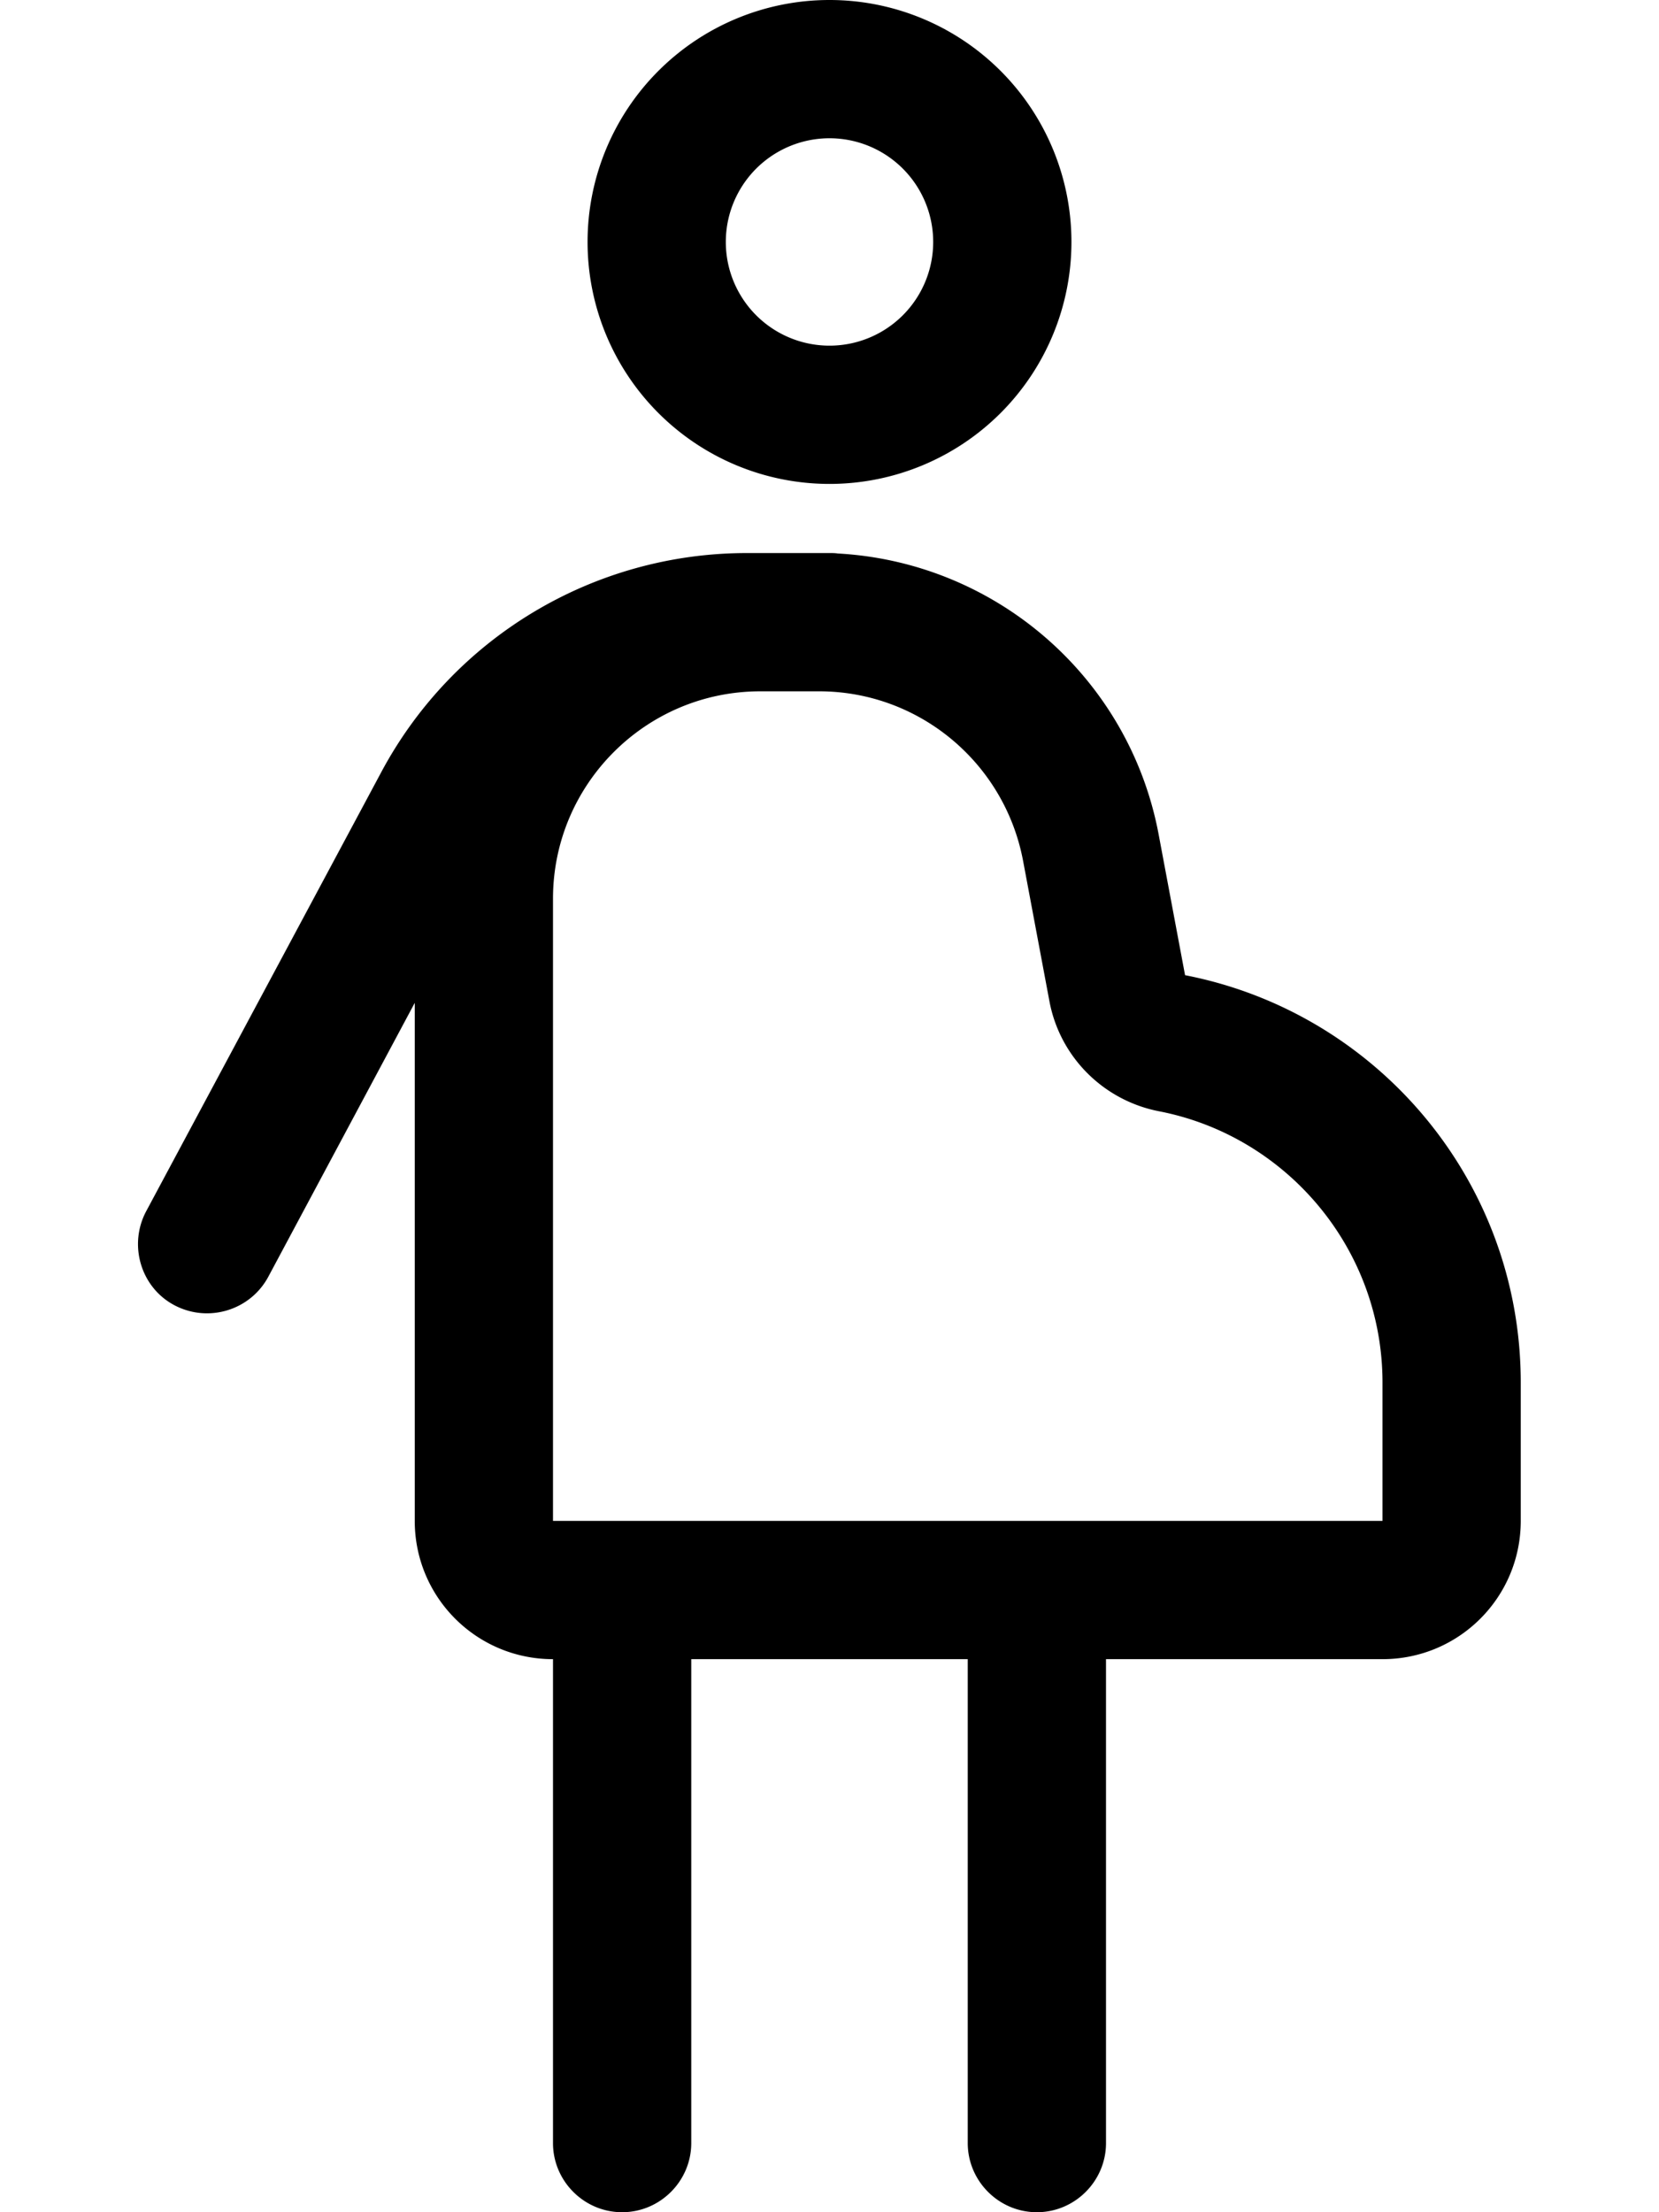 <svg xmlns="http://www.w3.org/2000/svg" viewBox="0 0 384 512"><!--! Font Awesome Pro 6.6.0 by @fontawesome - https://fontawesome.com License - https://fontawesome.com/license (Commercial License) Copyright 2024 Fonticons, Inc. --><path d="M192 80a24 24 0 1 0 0-48 24 24 0 1 0 0 48zm0-80a56 56 0 1 1 0 112A56 56 0 1 1 192 0zm0 352l48 0 64 0 16 0 0-32c0-31.1-22.3-57.1-51.7-62.8c-12.9-2.5-23-12.6-25.4-25.5l-6.1-32.5c-4.3-22.7-24.1-39.2-47.2-39.2L176 160c-26.5 0-48 21.5-48 48l0 144 16 0 48 0zm1.9-223.9c36.6 2 67.5 28.7 74.3 65.1l6.1 32.5c44.3 8.6 77.7 47.5 77.7 94.3l0 32c0 17.7-14.3 32-32 32l-16 0-48 0 0 112c0 8.8-7.2 16-16 16s-16-7.2-16-16l0-112-32 0-32 0 0 112c0 8.8-7.2 16-16 16s-16-7.2-16-16l0-112c-17.7 0-32-14.3-32-32l0-119.9L62.1 295.5c-4.2 7.8-13.9 10.7-21.7 6.6s-10.7-13.9-6.6-21.7L88.2 178.8c16.7-31.3 49.2-50.8 84.7-50.8l3.1 0 13.6 0 2.4 0c.7 0 1.3 0 1.9 .1z"/></svg>